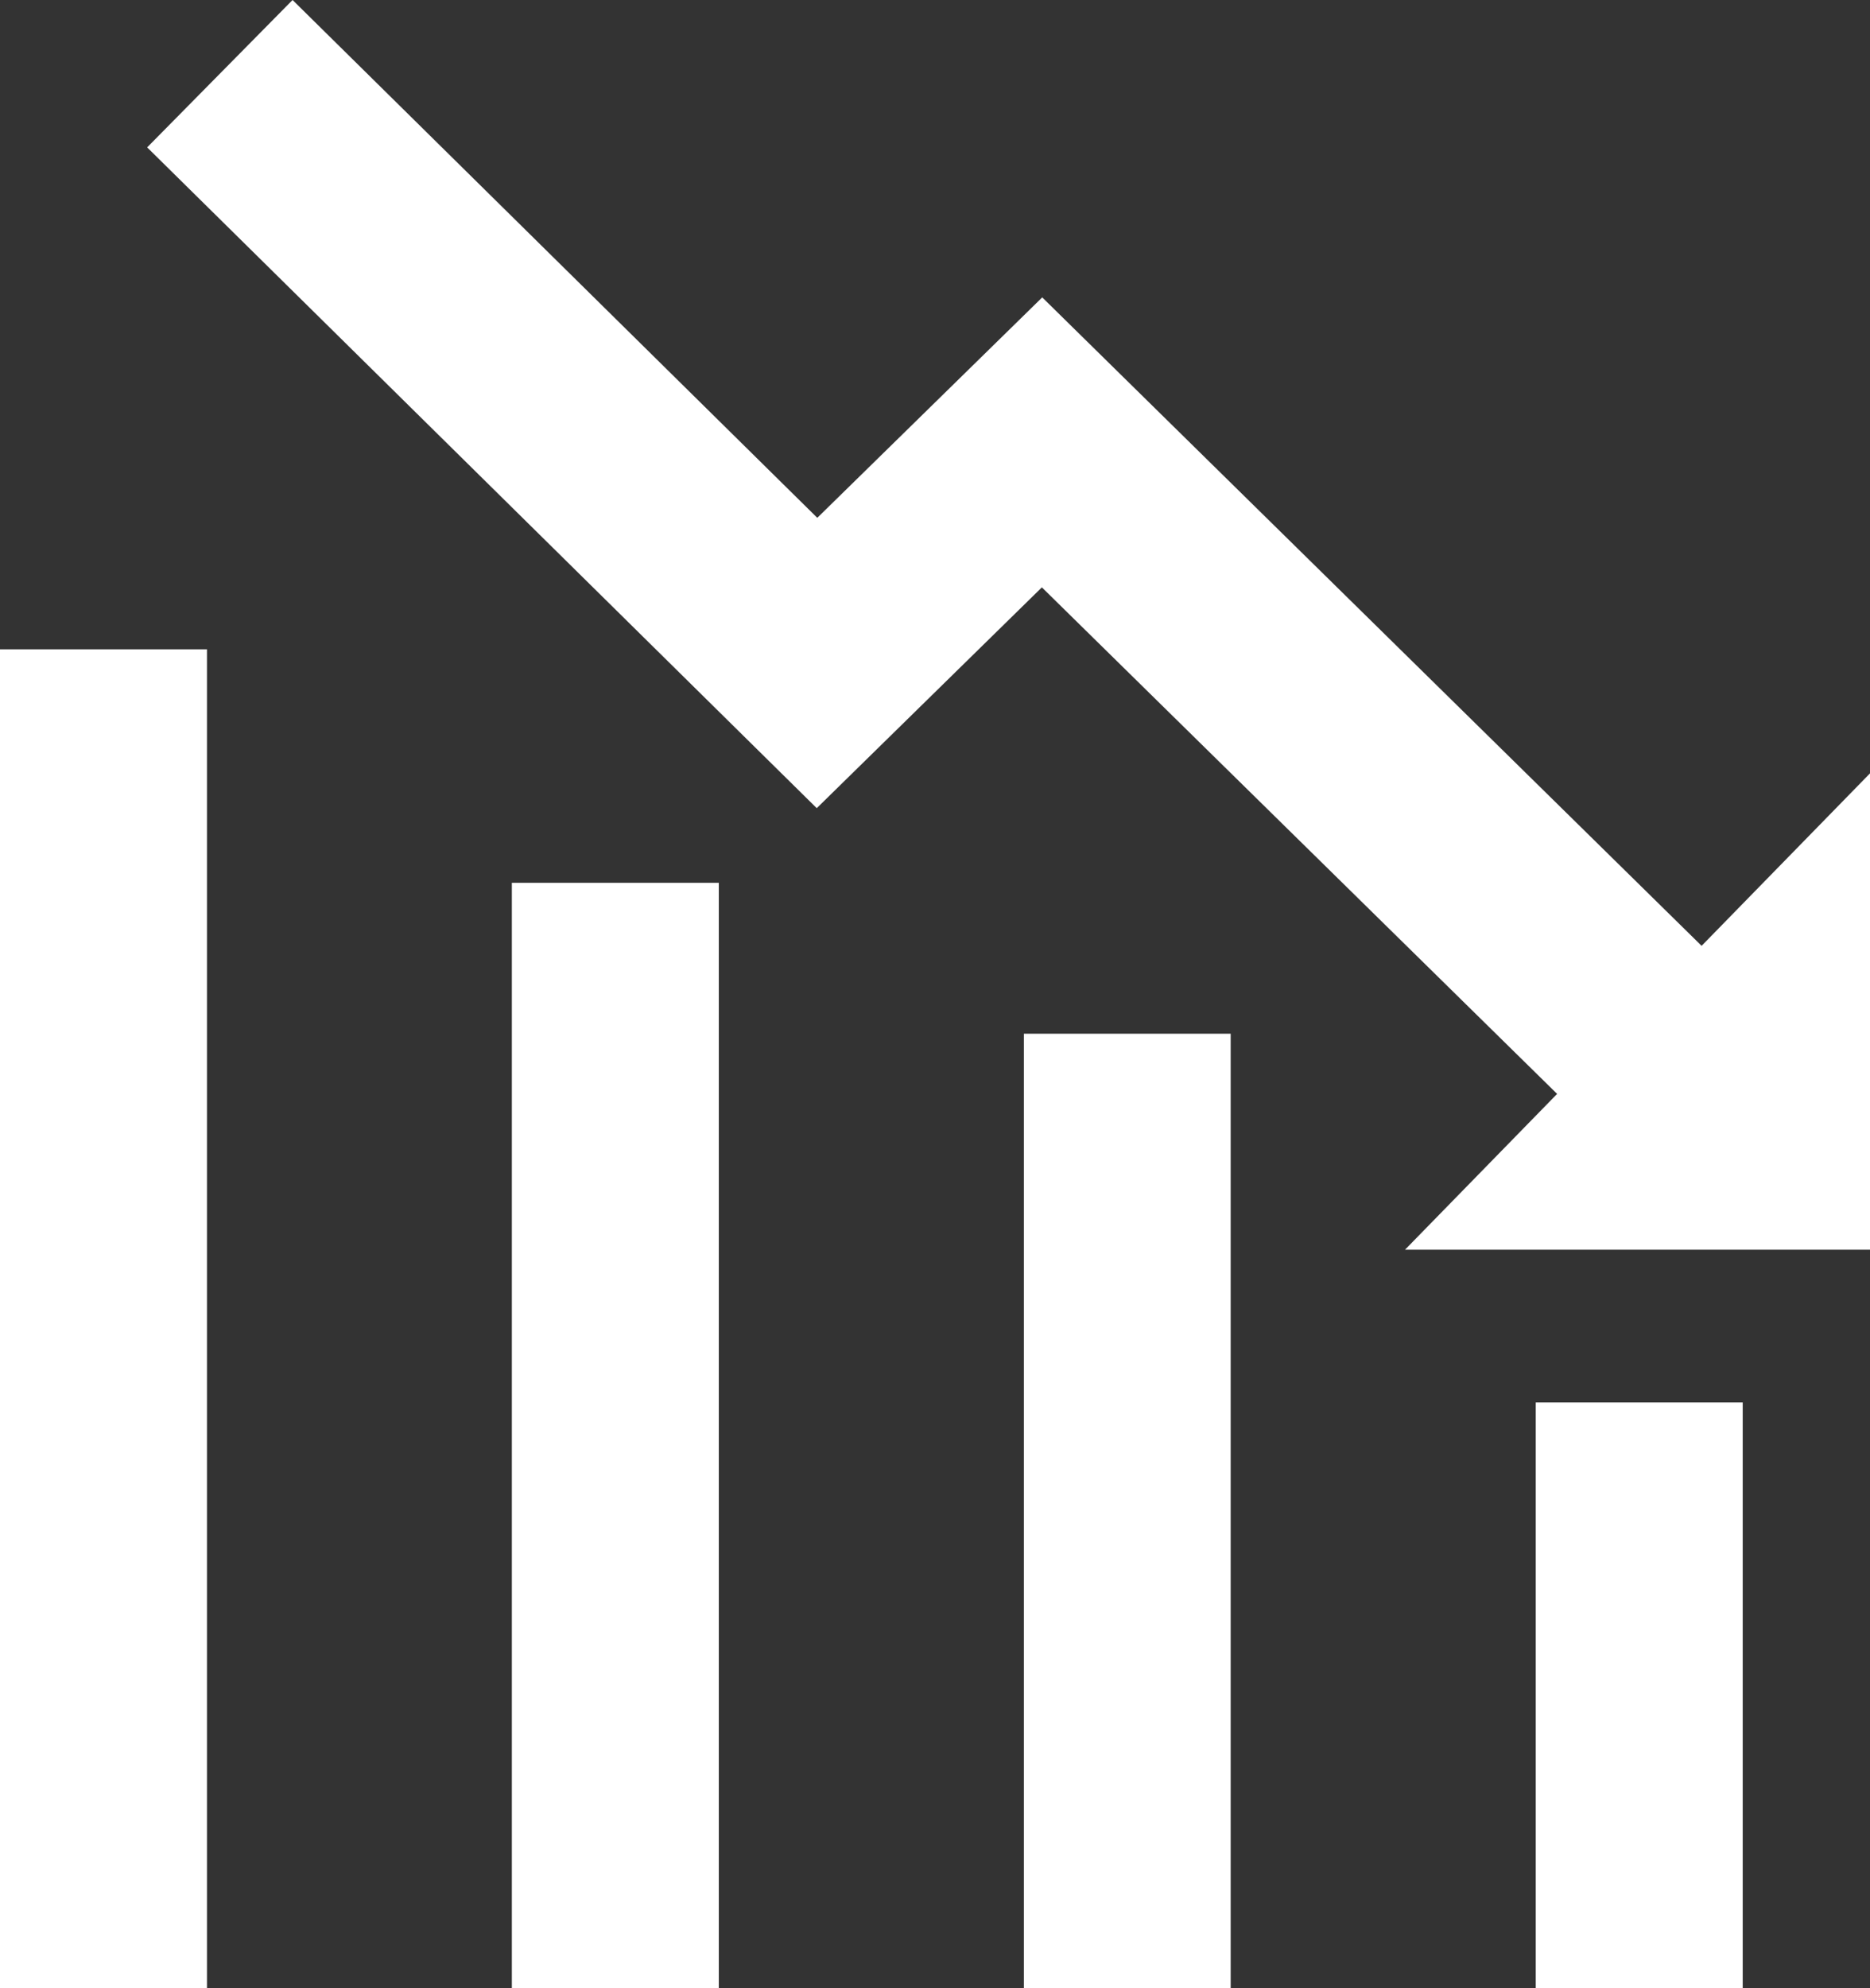 <?xml version="1.0" encoding="UTF-8" standalone="no"?><svg xmlns="http://www.w3.org/2000/svg" xmlns:xlink="http://www.w3.org/1999/xlink" fill="#000000" height="44" preserveAspectRatio="xMidYMid meet" version="1" viewBox="0.0 0.0 41.4 44.0" width="41.4" zoomAndPan="magnify"><rect x="0.0" y="0.0" width="41.4" height="44.0" fill="#333333" stroke="none"/><defs><clipPath id="a"><path d="M 3 0 L 41.422 0 L 41.422 28 L 3 28 Z M 3 0"/></clipPath></defs><g><g clip-path="url(#a)" id="change1_1"><path d="M 41.422 17.094 L 41.422 27.66 L 31.105 27.66 L 34.473 24.211 L 23.066 13 L 18.082 17.887 L 3.258 3.262 L 6.477 0 L 18.094 11.461 L 23.074 6.582 L 37.672 20.934 L 41.422 17.094" fill="#ffffff"/></g><g id="change1_2"><path d="M 38.582 31.039 L 34 31.039 L 34 44 L 38.582 44 L 38.582 31.039" fill="#ffffff"/></g><g id="change1_3"><path d="M 27.246 22.879 L 22.668 22.879 L 22.668 44 L 27.246 44 L 27.246 22.879" fill="#ffffff"/></g><g id="change1_4"><path d="M 15.914 19.539 L 11.332 19.539 L 11.332 44 L 15.914 44 L 15.914 19.539" fill="#ffffff"/></g><g id="change1_5"><path d="M 4.582 14.371 L 0 14.371 L 0 44 L 4.582 44 L 4.582 14.371" fill="#ffffff"/></g></g></svg>
